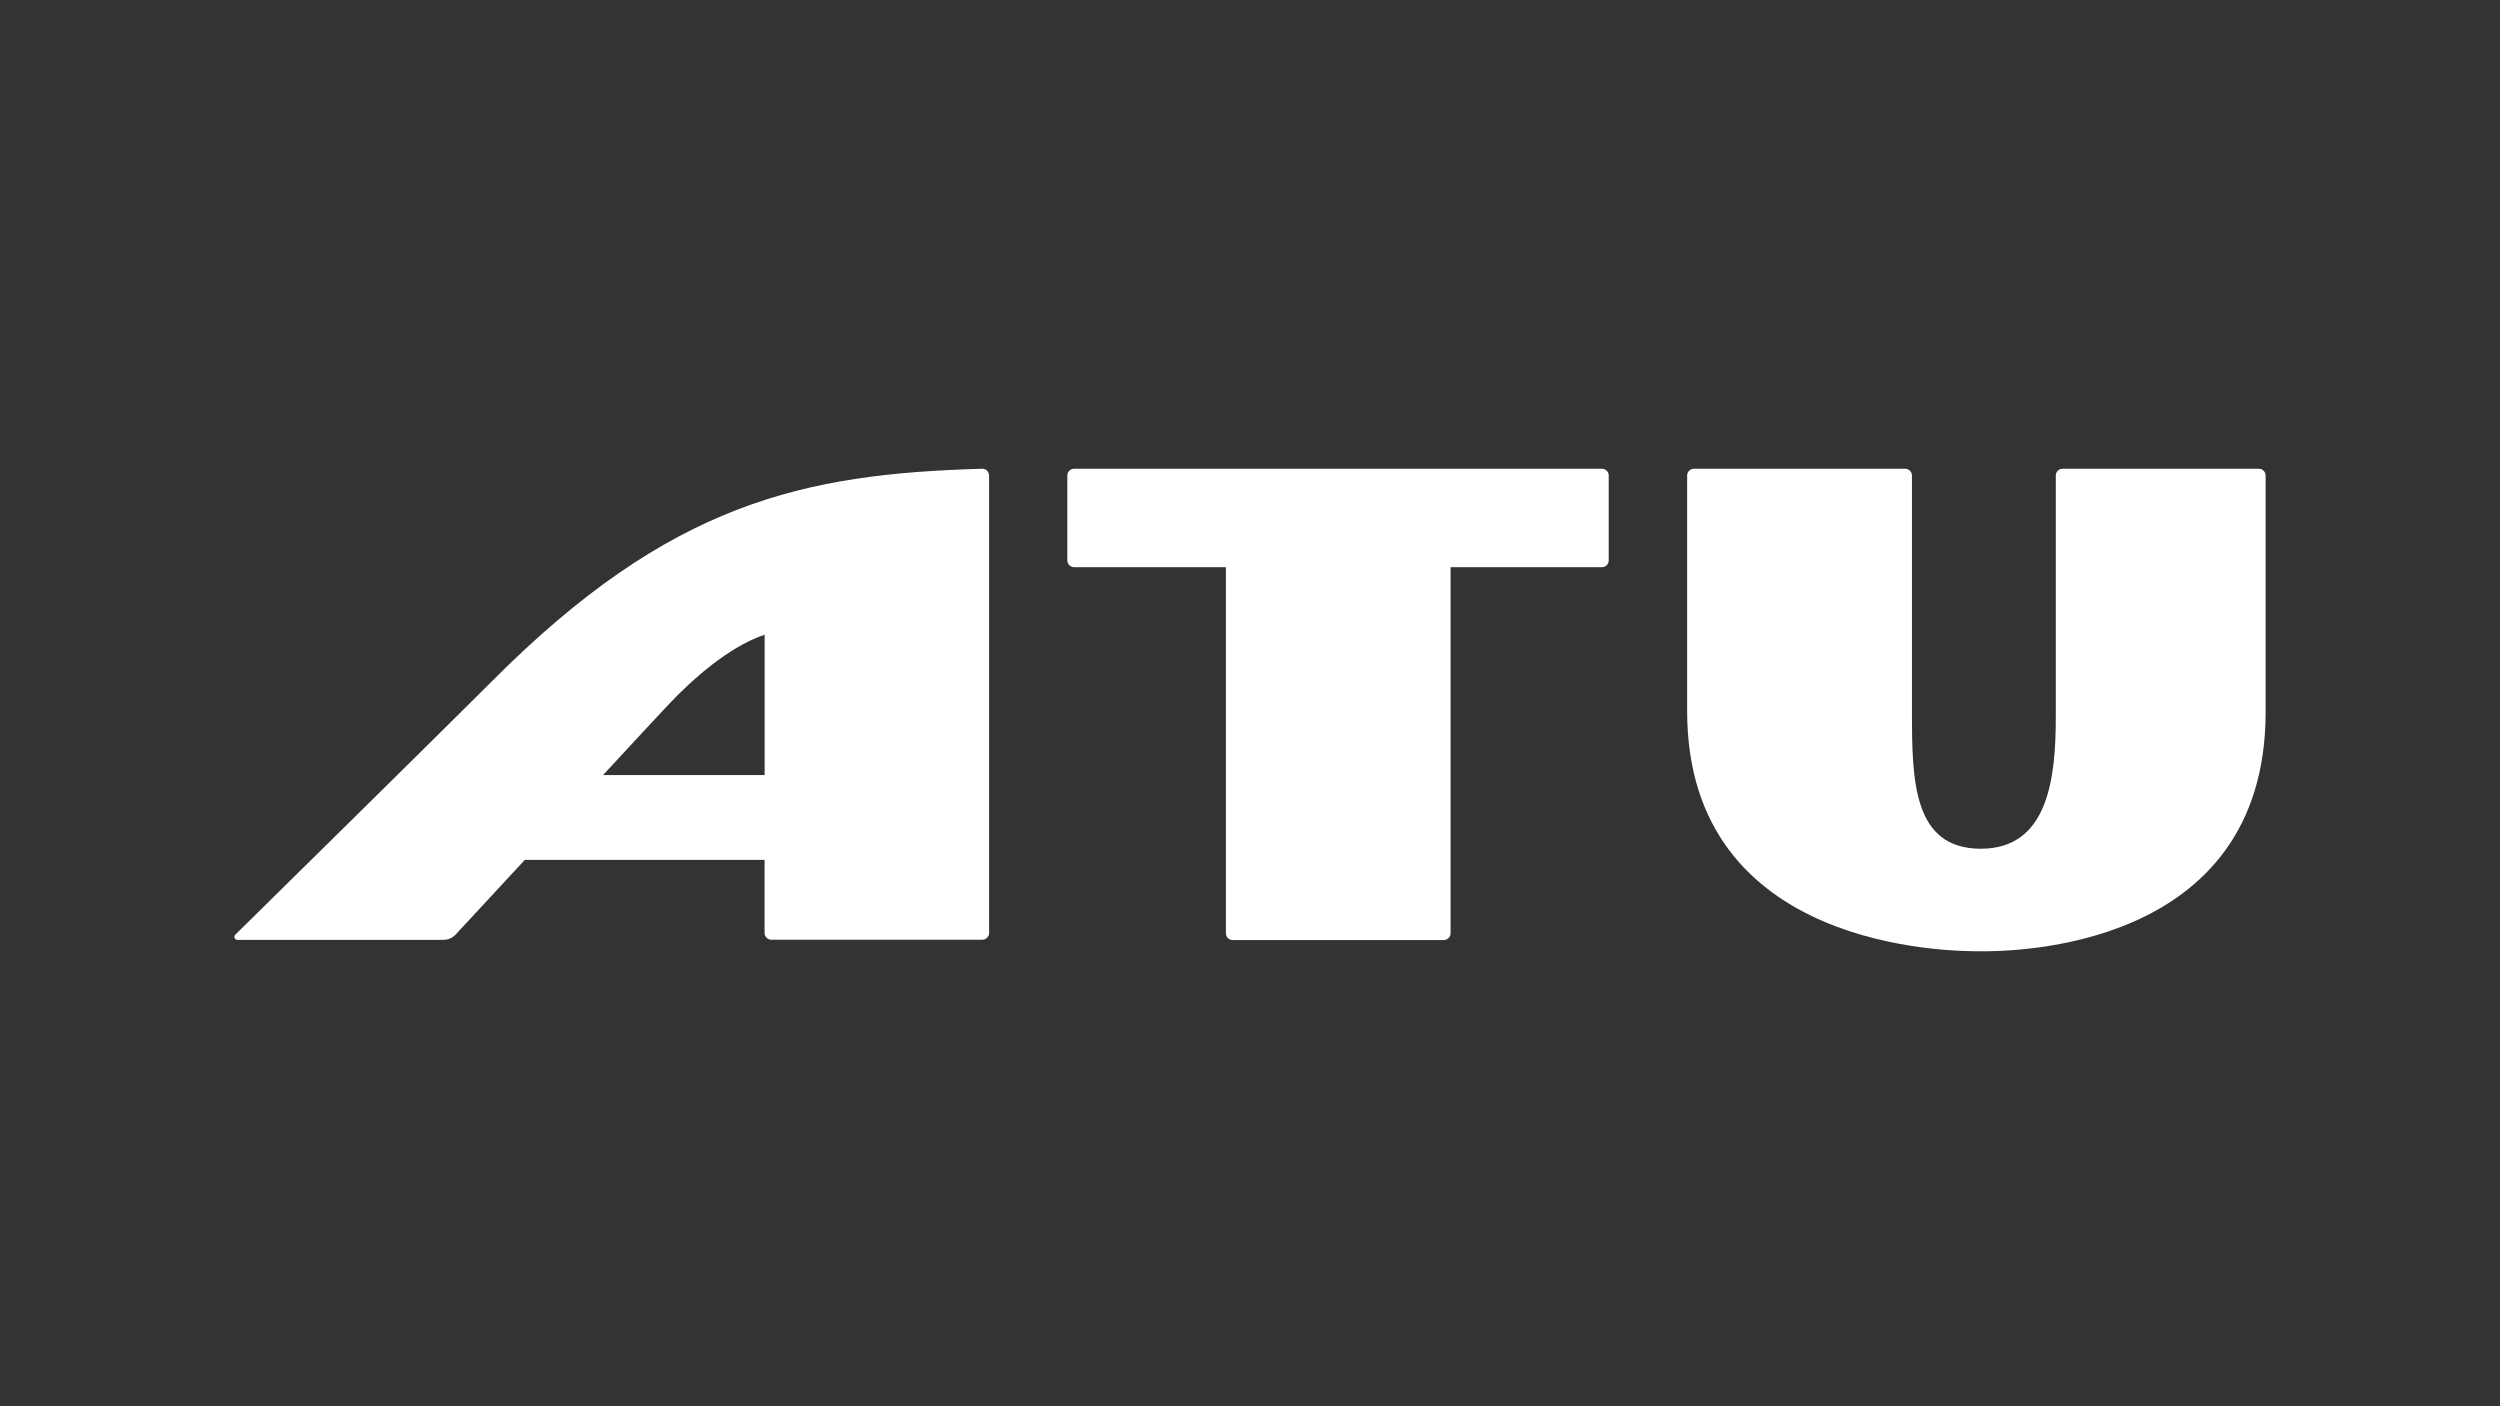 <?xml version="1.0" encoding="UTF-8"?>
<svg xmlns="http://www.w3.org/2000/svg" width="128" height="72" viewBox="0 0 128 72" fill="none">
  <rect x="0" y="0" width="128" height="72" fill="#333333" stroke="none"/>
  <path d="M50.291 24C41.155 24.26 34.321 25.711 25.189 34.878C23.408 36.669 13.769 46.162 12.044 47.859C12.023 47.881 12.009 47.908 12.003 47.938C11.997 47.967 12 47.998 12.012 48.025C12.023 48.053 12.043 48.077 12.068 48.094C12.092 48.111 12.122 48.12 12.152 48.12H22.704C22.823 48.12 22.94 48.095 23.049 48.047C23.157 47.999 23.255 47.929 23.335 47.842L26.872 44.024H39.146V47.766C39.146 47.858 39.182 47.946 39.247 48.011C39.312 48.076 39.401 48.113 39.493 48.113H50.294C50.386 48.113 50.475 48.076 50.54 48.011C50.605 47.946 50.642 47.858 50.642 47.766V24.347C50.642 24.301 50.633 24.256 50.615 24.213C50.597 24.171 50.571 24.133 50.539 24.1C50.506 24.068 50.467 24.043 50.425 24.025C50.382 24.008 50.337 24 50.291 24V24ZM39.146 39.682H30.878C32.558 37.863 33.932 36.385 34.245 36.055C36.792 33.372 38.59 32.678 39.149 32.5V39.682H39.146Z" fill="white"></path>
  <path d="M54.647 28.689V24.347C54.647 24.255 54.684 24.167 54.749 24.102C54.814 24.037 54.902 24 54.994 24H82.019C82.111 24 82.2 24.037 82.265 24.102C82.33 24.167 82.366 24.255 82.366 24.347V28.693C82.366 28.785 82.33 28.873 82.265 28.938C82.2 29.003 82.111 29.04 82.019 29.04H74.269V47.783C74.269 47.875 74.232 47.964 74.167 48.029C74.102 48.094 74.013 48.13 73.921 48.13H63.113C63.021 48.13 62.932 48.094 62.867 48.029C62.802 47.964 62.766 47.875 62.766 47.783V29.04H55.001C54.955 29.041 54.908 29.032 54.865 29.015C54.822 28.998 54.783 28.972 54.75 28.939C54.717 28.907 54.691 28.868 54.673 28.825C54.656 28.782 54.647 28.736 54.647 28.689Z" fill="white"></path>
  <path d="M105.604 24C105.512 24 105.424 24.037 105.359 24.102C105.294 24.167 105.257 24.255 105.257 24.347V36.707C105.257 39.793 104.889 43.455 101.422 43.455C97.954 43.455 97.892 39.984 97.892 36.454V24.347C97.892 24.255 97.855 24.167 97.79 24.102C97.725 24.037 97.637 24 97.545 24H86.729C86.637 24 86.549 24.037 86.484 24.102C86.419 24.167 86.382 24.255 86.382 24.347V36.405C86.382 48.696 99.919 48.706 101.422 48.706C102.925 48.706 116 48.706 116 36.454V24.347C116 24.255 115.963 24.167 115.898 24.102C115.833 24.037 115.745 24 115.653 24H105.604Z" fill="white"></path>
</svg>
